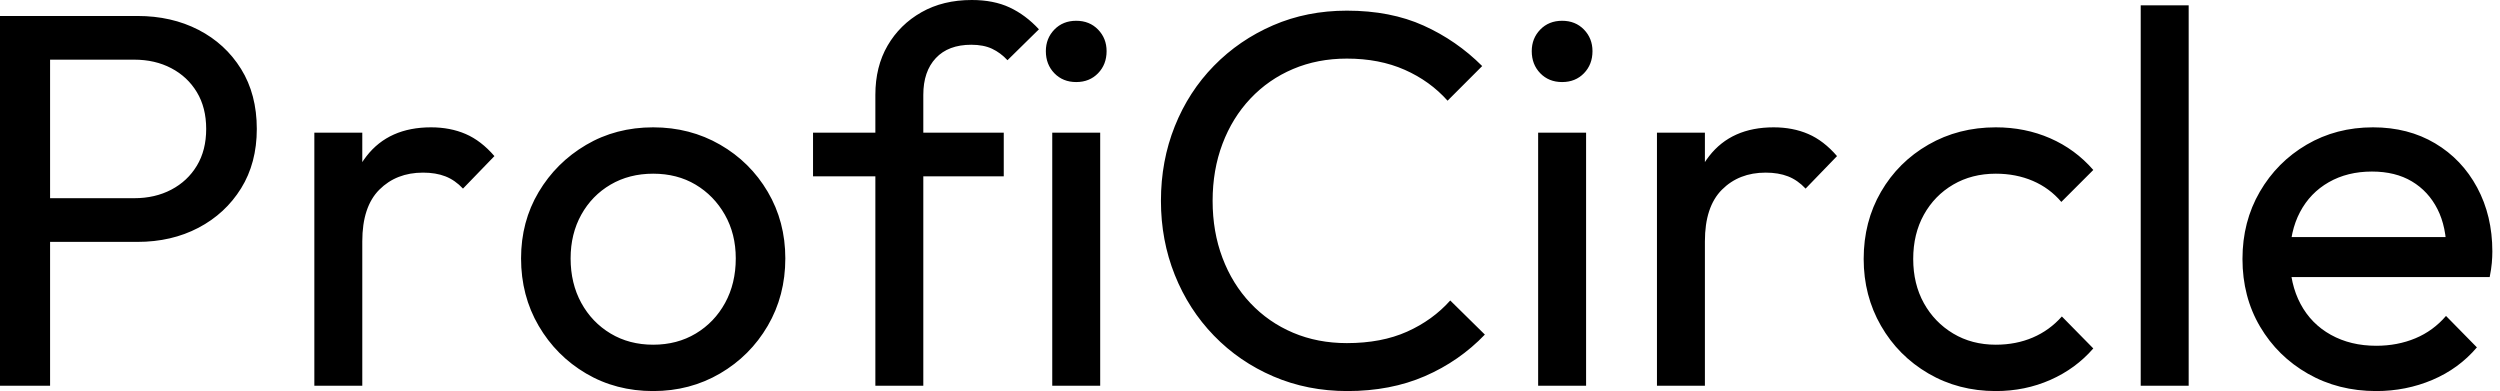 <svg baseProfile="full" height="28" version="1.1" viewBox="0 0 179 28" width="179" xmlns="http://www.w3.org/2000/svg" xmlns:ev="http://www.w3.org/2001/xml-events" xmlns:xlink="http://www.w3.org/1999/xlink"><defs /><g><path d="M5.531 17.319V14.191H12.741Q14.229 14.191 15.392 13.58Q16.556 12.97 17.223 11.864Q17.891 10.757 17.891 9.232Q17.891 7.706 17.223 6.599Q16.556 5.493 15.392 4.883Q14.229 4.272 12.741 4.272H5.531V1.144H12.97Q15.411 1.144 17.338 2.136Q19.264 3.128 20.39 4.94Q21.515 6.752 21.515 9.232Q21.515 11.673 20.39 13.485Q19.264 15.297 17.338 16.308Q15.411 17.319 12.97 17.319ZM3.128 27.619V1.144H6.714V27.619Z M25.635 27.619V9.499H29.068V27.619ZM29.068 17.281 27.771 16.708Q27.771 13.237 29.373 11.177Q30.975 9.117 33.989 9.117Q35.362 9.117 36.469 9.594Q37.575 10.071 38.529 11.177L36.278 13.504Q35.706 12.894 35.019 12.627Q34.332 12.36 33.417 12.36Q31.51 12.36 30.289 13.58Q29.068 14.801 29.068 17.281Z M49.896 28Q47.226 28 45.09 26.741Q42.954 25.482 41.695 23.327Q40.436 21.172 40.436 18.501Q40.436 15.869 41.695 13.752Q42.954 11.635 45.09 10.376Q47.226 9.117 49.896 9.117Q52.529 9.117 54.684 10.357Q56.839 11.597 58.098 13.733Q59.357 15.869 59.357 18.501Q59.357 21.172 58.098 23.327Q56.839 25.482 54.684 26.741Q52.529 28 49.896 28ZM49.896 24.681Q51.613 24.681 52.948 23.88Q54.283 23.079 55.046 21.687Q55.809 20.294 55.809 18.501Q55.809 16.747 55.027 15.373Q54.245 14 52.929 13.218Q51.613 12.436 49.896 12.436Q48.18 12.436 46.845 13.218Q45.51 14 44.747 15.373Q43.984 16.747 43.984 18.501Q43.984 20.294 44.747 21.687Q45.51 23.079 46.845 23.88Q48.18 24.681 49.896 24.681Z M65.804 27.619V6.79Q65.804 4.768 66.681 3.262Q67.559 1.755 69.104 0.877Q70.649 0.0 72.708 0.0Q74.272 0.0 75.417 0.534Q76.561 1.068 77.515 2.098L75.264 4.311Q74.768 3.777 74.158 3.49Q73.548 3.204 72.67 3.204Q71.03 3.204 70.134 4.158Q69.237 5.112 69.237 6.79V27.619ZM61.341 12.627V9.499H74.997V12.627Z M78.469 27.619V9.499H81.902V27.619ZM80.185 5.875Q79.232 5.875 78.621 5.245Q78.011 4.616 78.011 3.662Q78.011 2.747 78.621 2.117Q79.232 1.488 80.185 1.488Q81.139 1.488 81.749 2.117Q82.36 2.747 82.36 3.662Q82.36 4.616 81.749 5.245Q81.139 5.875 80.185 5.875Z M99.602 28Q96.741 28 94.3 26.951Q91.858 25.902 90.046 24.033Q88.234 22.163 87.243 19.684Q86.251 17.204 86.251 14.381Q86.251 11.52 87.243 9.041Q88.234 6.561 90.046 4.711Q91.858 2.861 94.281 1.812Q96.703 0.763 99.564 0.763Q102.692 0.763 105.057 1.831Q107.422 2.899 109.253 4.73L106.774 7.21Q105.515 5.798 103.703 4.997Q101.891 4.196 99.564 4.196Q97.466 4.196 95.711 4.94Q93.956 5.684 92.659 7.057Q91.362 8.431 90.657 10.3Q89.951 12.169 89.951 14.381Q89.951 16.594 90.657 18.463Q91.362 20.332 92.659 21.706Q93.956 23.079 95.711 23.823Q97.466 24.567 99.564 24.567Q102.044 24.567 103.875 23.747Q105.706 22.926 106.965 21.515L109.444 23.956Q107.613 25.864 105.153 26.932Q102.692 28 99.602 28Z M113.259 27.619V9.499H116.692V27.619ZM114.975 5.875Q114.022 5.875 113.411 5.245Q112.801 4.616 112.801 3.662Q112.801 2.747 113.411 2.117Q114.022 1.488 114.975 1.488Q115.929 1.488 116.54 2.117Q117.15 2.747 117.15 3.662Q117.15 4.616 116.54 5.245Q115.929 5.875 114.975 5.875Z M121.766 27.619V9.499H125.199V27.619ZM125.199 17.281 123.902 16.708Q123.902 13.237 125.504 11.177Q127.106 9.117 130.12 9.117Q131.493 9.117 132.599 9.594Q133.706 10.071 134.659 11.177L132.409 13.504Q131.837 12.894 131.15 12.627Q130.463 12.36 129.548 12.36Q127.64 12.36 126.42 13.58Q125.199 14.801 125.199 17.281Z M146.027 28Q143.357 28 141.202 26.741Q139.046 25.482 137.807 23.327Q136.567 21.172 136.567 18.54Q136.567 15.869 137.807 13.733Q139.046 11.597 141.202 10.357Q143.357 9.117 146.027 9.117Q148.125 9.117 149.918 9.899Q151.711 10.681 153.008 12.169L150.719 14.458Q149.88 13.466 148.678 12.951Q147.477 12.436 146.027 12.436Q144.311 12.436 142.975 13.218Q141.64 14 140.877 15.373Q140.114 16.747 140.114 18.54Q140.114 20.332 140.877 21.706Q141.64 23.079 142.975 23.88Q144.311 24.681 146.027 24.681Q147.477 24.681 148.678 24.166Q149.88 23.651 150.757 22.659L153.008 24.948Q151.749 26.398 149.937 27.199Q148.125 28 146.027 28Z M156.403 27.619V0.381H159.837V27.619Z M173.264 28Q170.556 28 168.381 26.76Q166.207 25.52 164.948 23.384Q163.689 21.248 163.689 18.54Q163.689 15.869 164.929 13.733Q166.169 11.597 168.286 10.357Q170.403 9.117 173.035 9.117Q175.553 9.117 177.48 10.262Q179.406 11.406 180.493 13.428Q181.58 15.45 181.58 18.005Q181.58 18.387 181.542 18.826Q181.504 19.264 181.39 19.837H166.093V16.975H179.559L178.3 18.082Q178.3 16.251 177.651 14.973Q177.003 13.695 175.82 12.989Q174.638 12.283 172.959 12.283Q171.204 12.283 169.869 13.046Q168.534 13.809 167.809 15.183Q167.084 16.556 167.084 18.425Q167.084 20.332 167.847 21.763Q168.61 23.193 170.022 23.975Q171.433 24.757 173.264 24.757Q174.79 24.757 176.068 24.223Q177.346 23.689 178.262 22.621L180.474 24.872Q179.177 26.398 177.289 27.199Q175.401 28 173.264 28Z " fill="rgb(0,0,0)" transform="translate(-3.128, 0)" /></g></svg>